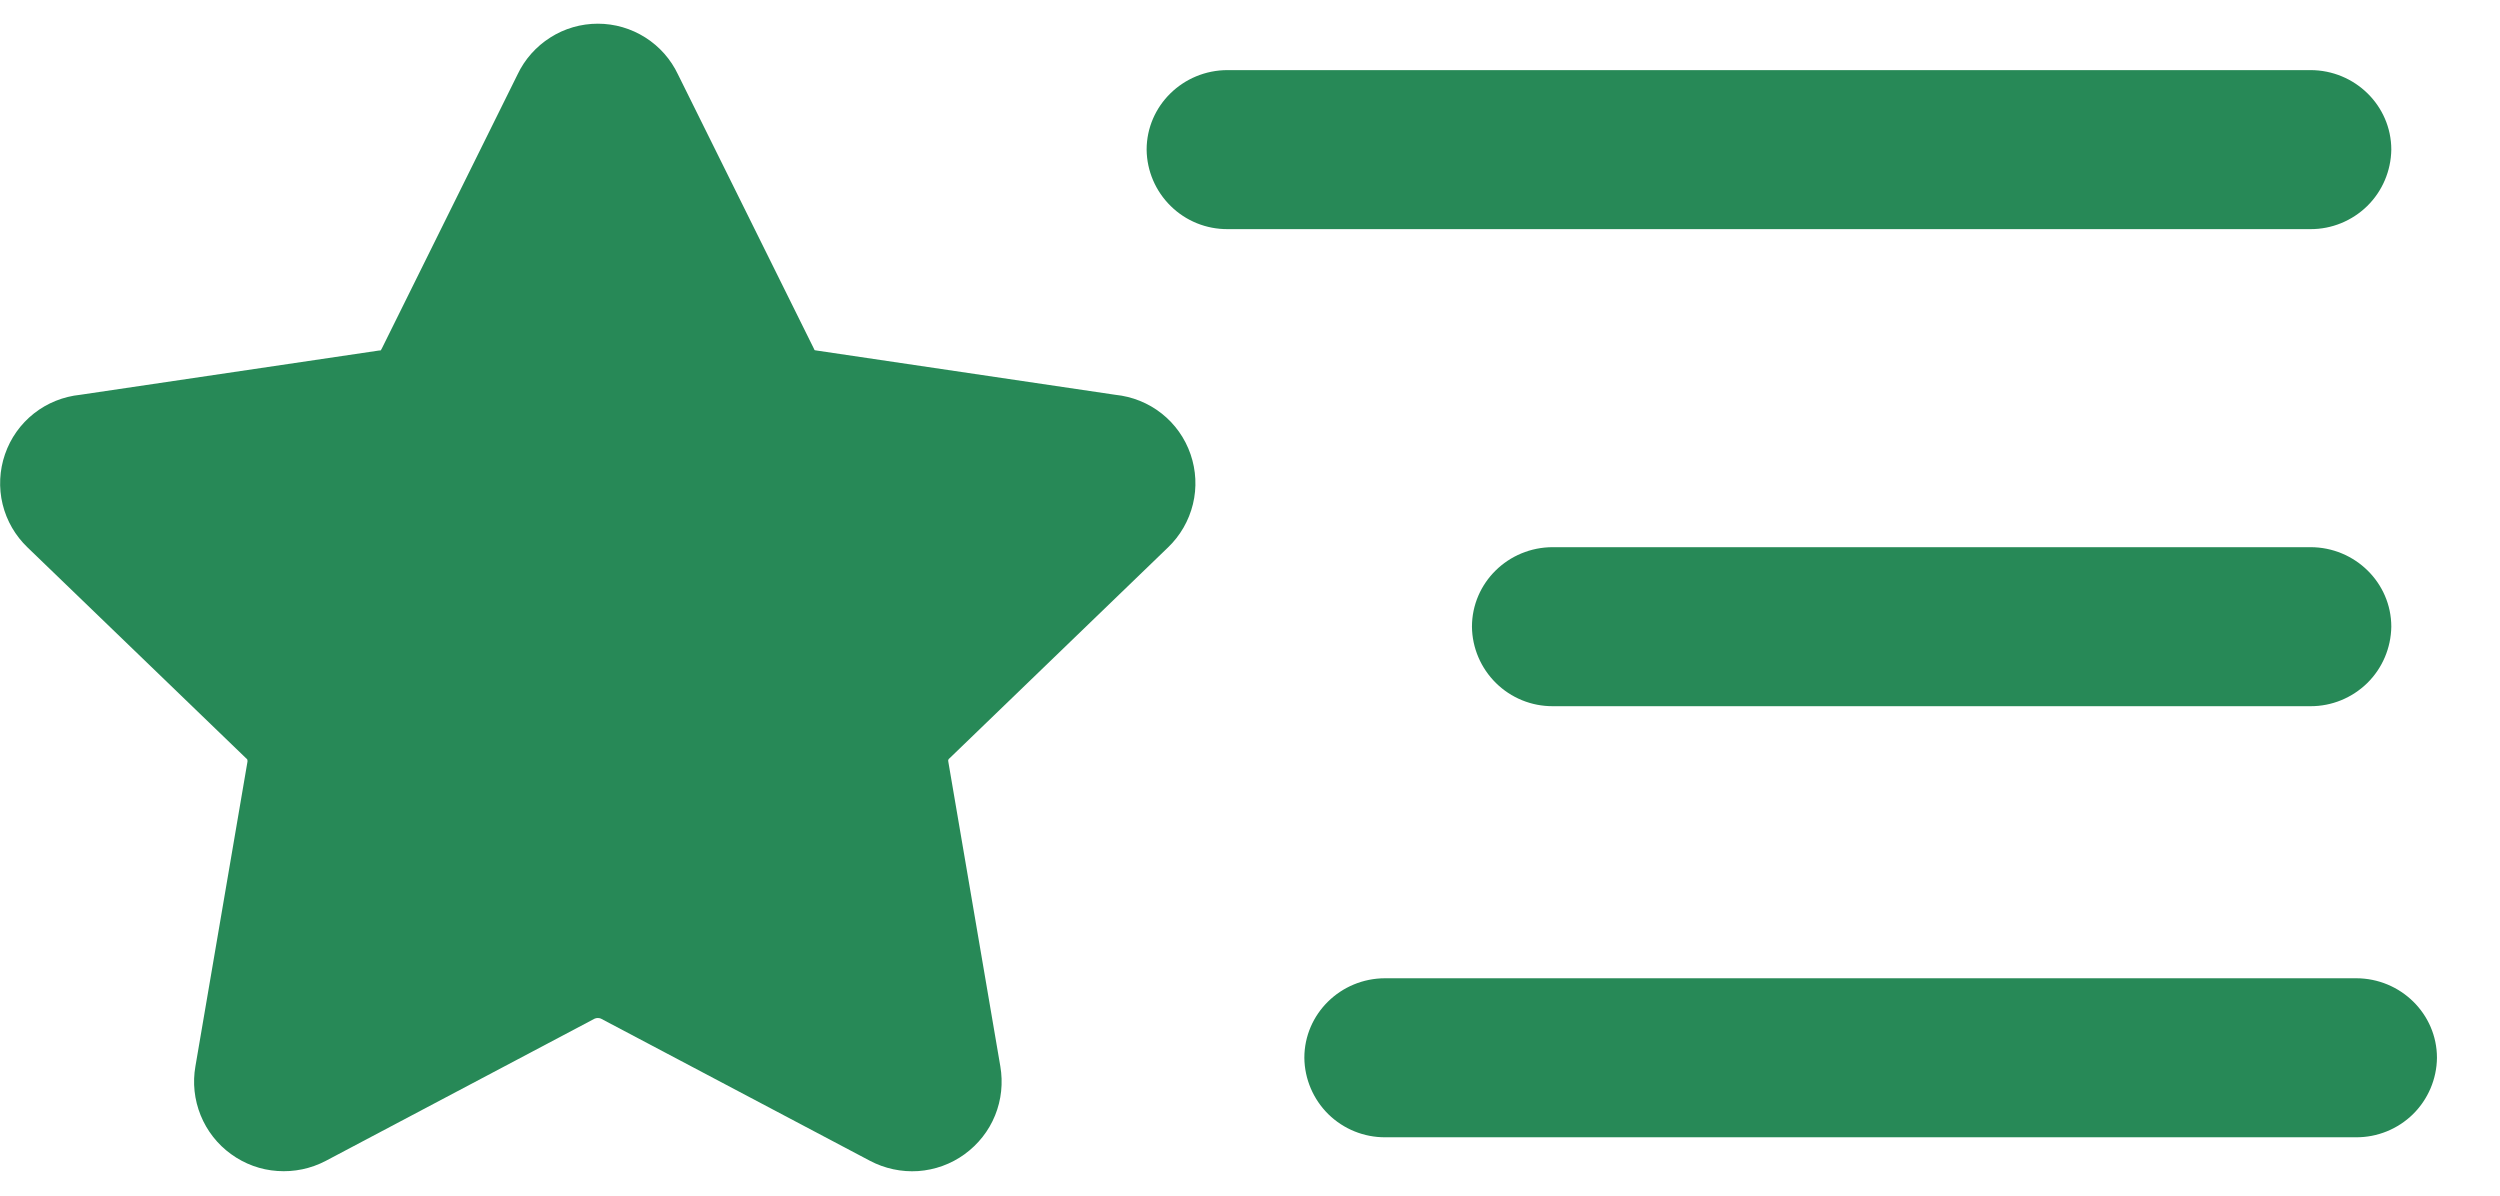 <svg width="23" height="11" viewBox="0 0 23 11" fill="none" xmlns="http://www.w3.org/2000/svg">
<path fill-rule="evenodd" clip-rule="evenodd" d="M22.42 9.732C22.418 9.927 22.338 10.114 22.199 10.251C22.059 10.388 21.871 10.464 21.676 10.463H12.744C12.549 10.464 12.361 10.388 12.221 10.251C12.082 10.114 12.002 9.927 12 9.732C12 9.328 12.333 9 12.744 9H21.676C22.086 9 22.42 9.328 22.42 9.732Z" fill="#278957"/>
<path fill-rule="evenodd" clip-rule="evenodd" d="M22 1.377C21.997 1.572 21.918 1.758 21.779 1.895C21.639 2.032 21.451 2.109 21.256 2.108H11.294C11.098 2.109 10.91 2.033 10.771 1.896C10.631 1.759 10.551 1.572 10.549 1.377C10.549 0.973 10.883 0.645 11.294 0.645H21.256C21.666 0.645 22 0.973 22 1.377ZM22 5.766C21.997 5.961 21.918 6.147 21.779 6.284C21.639 6.421 21.451 6.498 21.256 6.497H14.286C14.09 6.498 13.902 6.421 13.763 6.284C13.624 6.147 13.544 5.961 13.542 5.766C13.542 5.362 13.875 5.034 14.286 5.034H21.256C21.666 5.034 22 5.362 22 5.766Z" fill="#278957"/>
<g clip-path="url(#clip0_37_11)">
<path fill-rule="evenodd" clip-rule="evenodd" d="M5.5 0.218C5.345 0.218 5.193 0.262 5.063 0.345C4.932 0.428 4.827 0.546 4.761 0.686L3.514 3.204L3.504 3.222L3.5 3.224L3.486 3.225L0.739 3.632C0.583 3.648 0.435 3.707 0.312 3.804C0.189 3.901 0.097 4.031 0.046 4.179C-0.005 4.327 -0.013 4.487 0.024 4.639C0.061 4.791 0.141 4.929 0.254 5.037L2.265 6.977L2.27 6.981C2.273 6.984 2.275 6.987 2.276 6.991C2.277 6.995 2.277 6.999 2.277 7.002V7.006L1.798 9.809C1.771 9.961 1.788 10.118 1.846 10.261C1.904 10.404 2.001 10.528 2.126 10.618C2.251 10.709 2.399 10.763 2.552 10.773C2.706 10.784 2.86 10.752 2.997 10.68L5.472 9.371C5.49 9.364 5.51 9.364 5.528 9.371L8.003 10.679C8.139 10.751 8.293 10.784 8.447 10.774C8.601 10.763 8.749 10.71 8.874 10.619C8.999 10.528 9.097 10.405 9.155 10.261C9.213 10.118 9.229 9.962 9.203 9.81L8.724 7.005V7.002C8.723 6.999 8.723 6.995 8.724 6.991L8.73 6.981L8.735 6.977L10.745 5.037C10.858 4.929 10.938 4.79 10.975 4.638C11.012 4.486 11.004 4.327 10.953 4.179C10.902 4.031 10.81 3.901 10.687 3.804C10.564 3.707 10.416 3.648 10.26 3.632L7.514 3.225L7.496 3.222L7.493 3.219L7.486 3.204L6.238 0.686C6.172 0.546 6.068 0.428 5.937 0.345C5.806 0.262 5.655 0.218 5.5 0.218Z" fill="#278957"/>
</g>
<defs>
<clipPath id="clip0_37_11">
<rect width="11" height="11" fill="white"/>
</clipPath>
</defs>
</svg>
